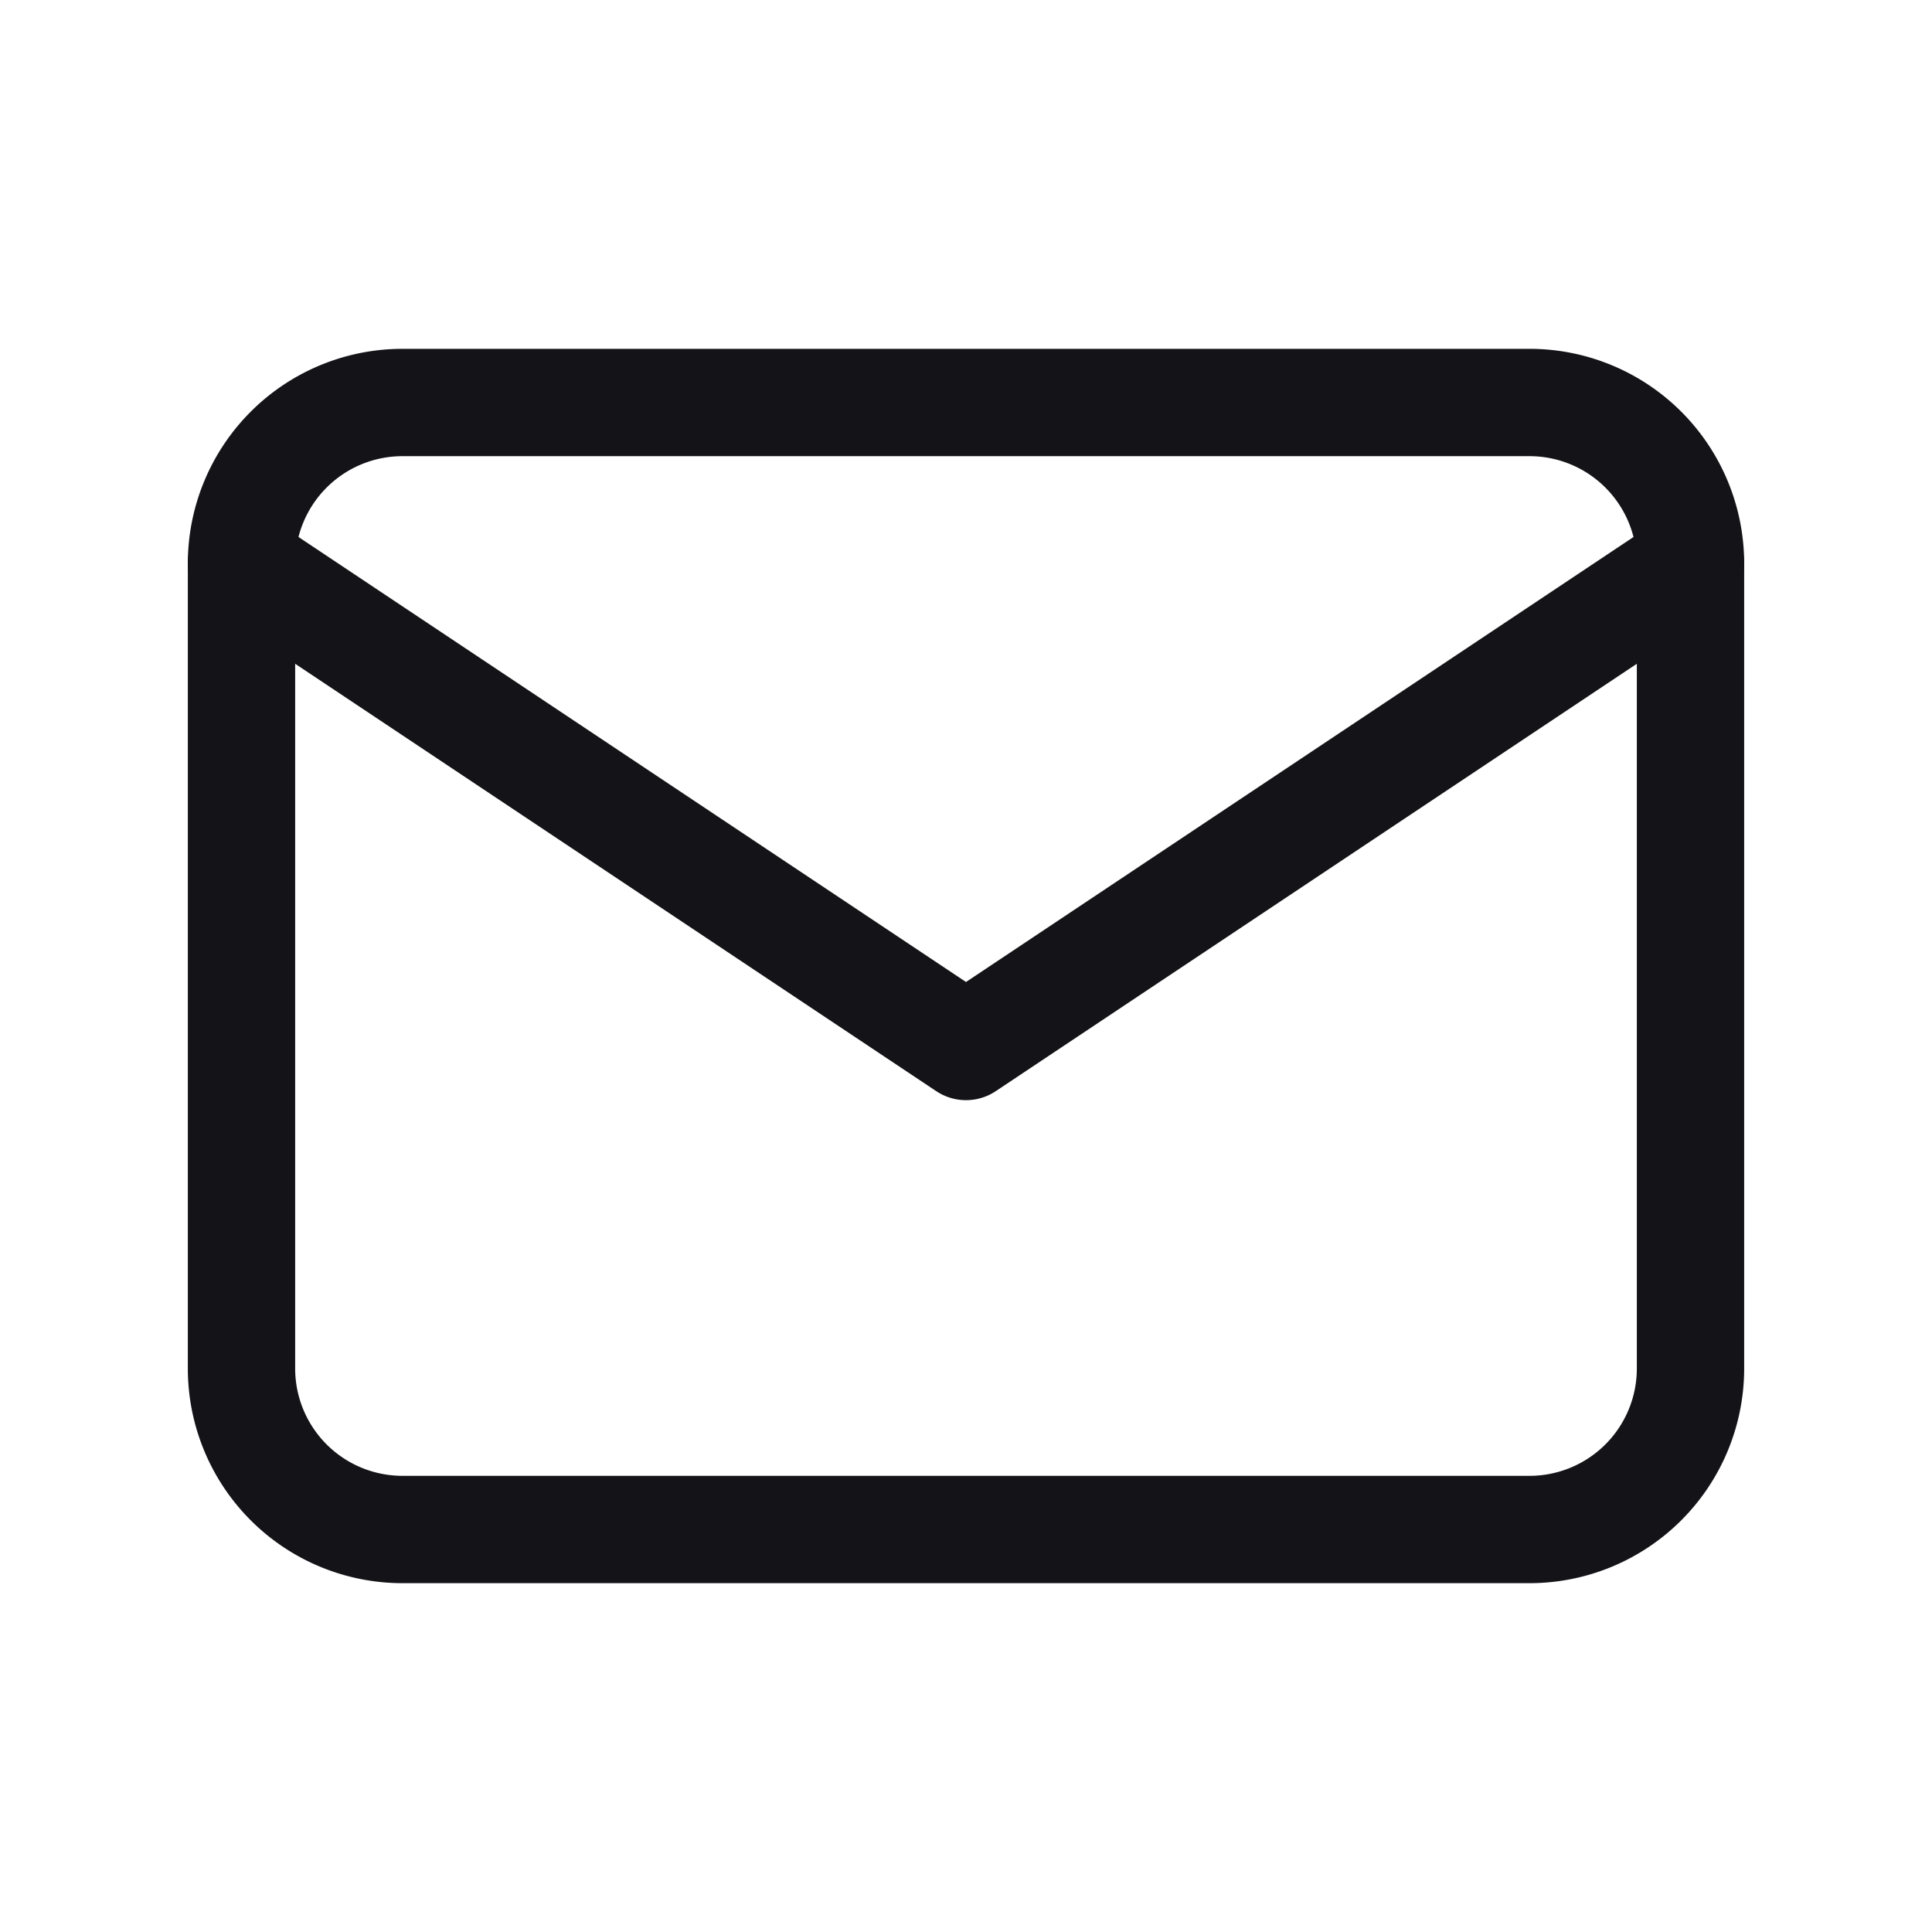 <svg id="mail" xmlns="http://www.w3.org/2000/svg" width="18" height="18" viewBox="0 0 18 18">
  <path id="Path_623" data-name="Path 623" d="M0,0H18V18H0Z" fill="none"/>
  <path id="Path_624" data-name="Path 624" d="M3,6.5A1.5,1.5,0,0,1,4.5,5H15a1.5,1.5,0,0,1,1.5,1.5V14A1.5,1.5,0,0,1,15,15.5H4.5A1.5,1.5,0,0,1,3,14Z" transform="translate(-0.75 -1.25)" fill="none" stroke="#131318" stroke-linecap="round" stroke-linejoin="round" stroke-width="1"/>
  <path id="Path_625" data-name="Path 625" d="M3,7l6.75,4.5L16.5,7" transform="translate(-0.75 -1.75)" fill="none" stroke="#131318" stroke-linecap="round" stroke-linejoin="round" stroke-width="1"/>
</svg>
